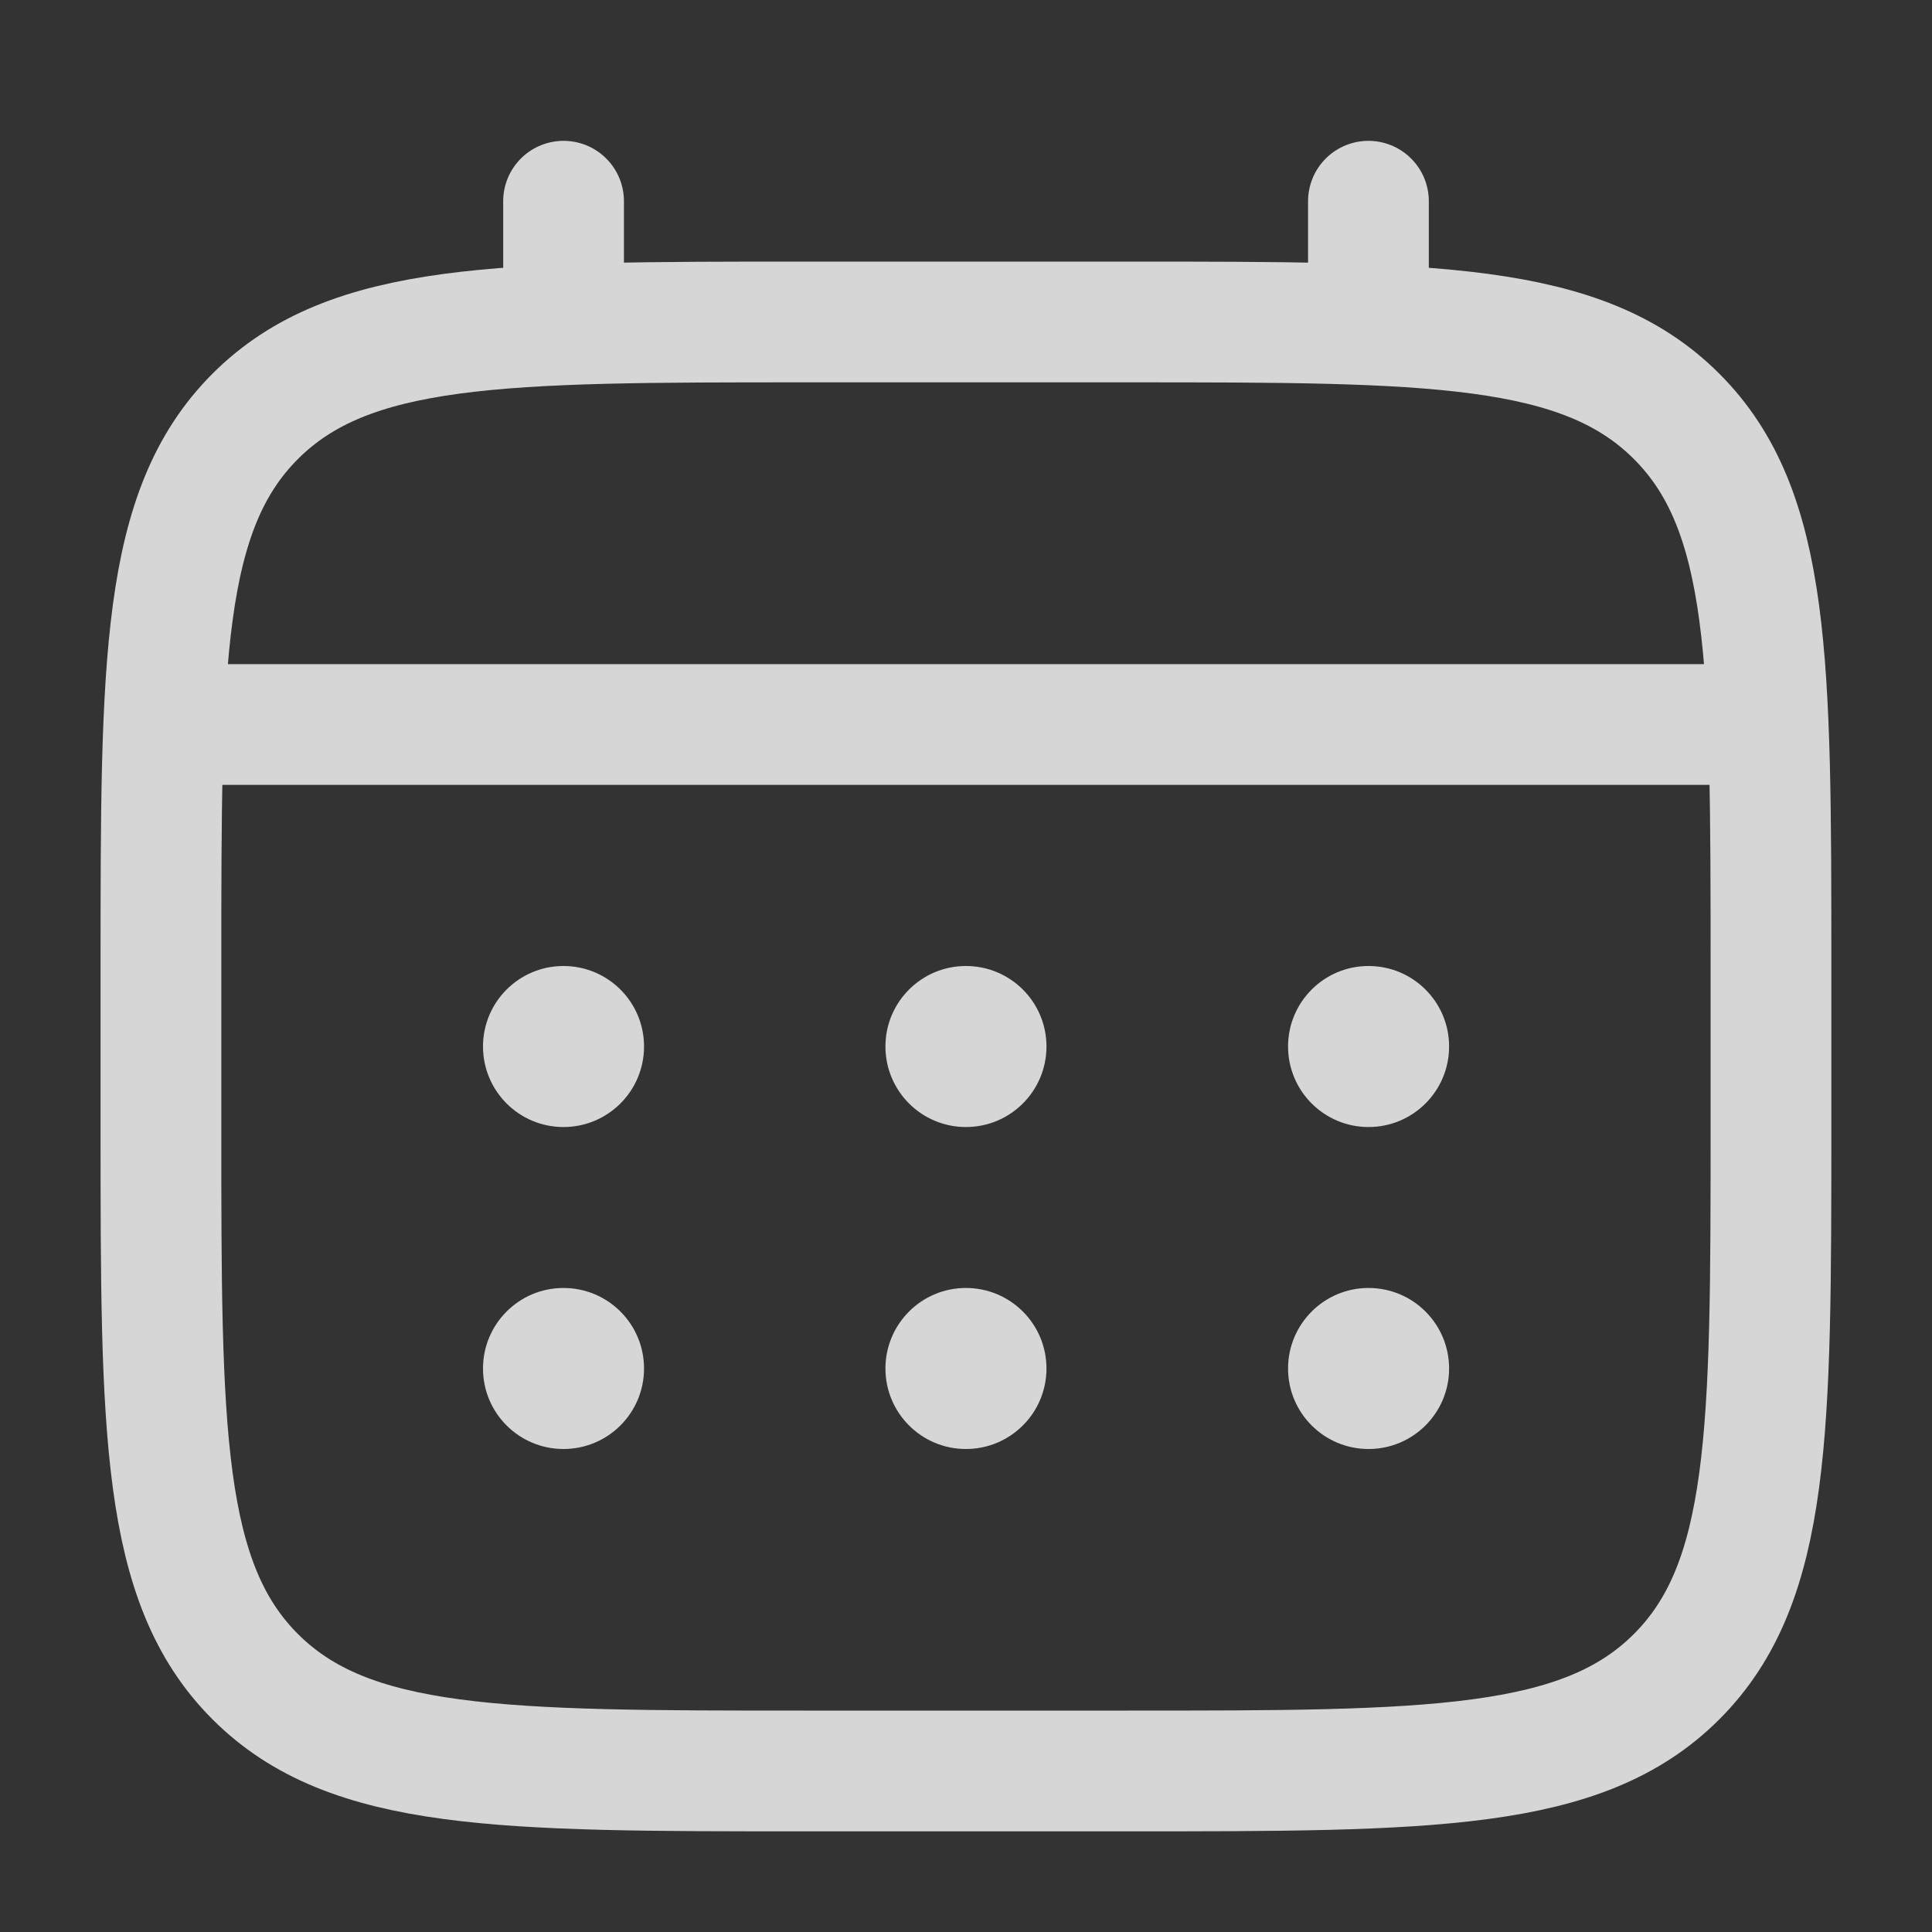 <svg width="20" height="20" viewBox="0 0 20 20" fill="none" xmlns="http://www.w3.org/2000/svg">
<rect x="0" y="0" width="20" height="20" fill="#333333" stroke="none"/>
<g opacity="0.8">
<path d="M1.666 10C1.666 6.857 1.666 5.286 2.642 4.31C3.619 3.333 5.19 3.333 8.333 3.333H11.666C14.809 3.333 16.38 3.333 17.356 4.31C18.333 5.286 18.333 6.857 18.333 10V11.667C18.333 14.809 18.333 16.381 17.356 17.357C16.38 18.333 14.809 18.333 11.666 18.333H8.333C5.19 18.333 3.619 18.333 2.642 17.357C1.666 16.381 1.666 14.809 1.666 11.667V10Z" stroke="white" stroke-width="1.25"/>
<path d="M5.834 3.333V2.083" stroke="white" stroke-width="1.25" stroke-linecap="round"/>
<path d="M14.166 3.333V2.083" stroke="white" stroke-width="1.25" stroke-linecap="round"/>
<path d="M2.084 7.5H17.917" stroke="white" stroke-width="1.25" stroke-linecap="round"/>
<path d="M15.001 14.167C15.001 14.627 14.628 15 14.167 15C13.707 15 13.334 14.627 13.334 14.167C13.334 13.706 13.707 13.333 14.167 13.333C14.628 13.333 15.001 13.706 15.001 14.167Z" fill="white"/>
<path d="M15.001 10.833C15.001 11.294 14.628 11.667 14.167 11.667C13.707 11.667 13.334 11.294 13.334 10.833C13.334 10.373 13.707 10 14.167 10C14.628 10 15.001 10.373 15.001 10.833Z" fill="white"/>
<path d="M10.833 14.167C10.833 14.627 10.46 15 9.999 15C9.539 15 9.166 14.627 9.166 14.167C9.166 13.706 9.539 13.333 9.999 13.333C10.46 13.333 10.833 13.706 10.833 14.167Z" fill="white"/>
<path d="M10.833 10.833C10.833 11.294 10.46 11.667 9.999 11.667C9.539 11.667 9.166 11.294 9.166 10.833C9.166 10.373 9.539 10 9.999 10C10.46 10 10.833 10.373 10.833 10.833Z" fill="white"/>
<path d="M6.667 14.167C6.667 14.627 6.294 15 5.833 15C5.373 15 5 14.627 5 14.167C5 13.706 5.373 13.333 5.833 13.333C6.294 13.333 6.667 13.706 6.667 14.167Z" fill="white"/>
<path d="M6.667 10.833C6.667 11.294 6.294 11.667 5.833 11.667C5.373 11.667 5 11.294 5 10.833C5 10.373 5.373 10 5.833 10C6.294 10 6.667 10.373 6.667 10.833Z" fill="white"/>
</g>
</svg>
